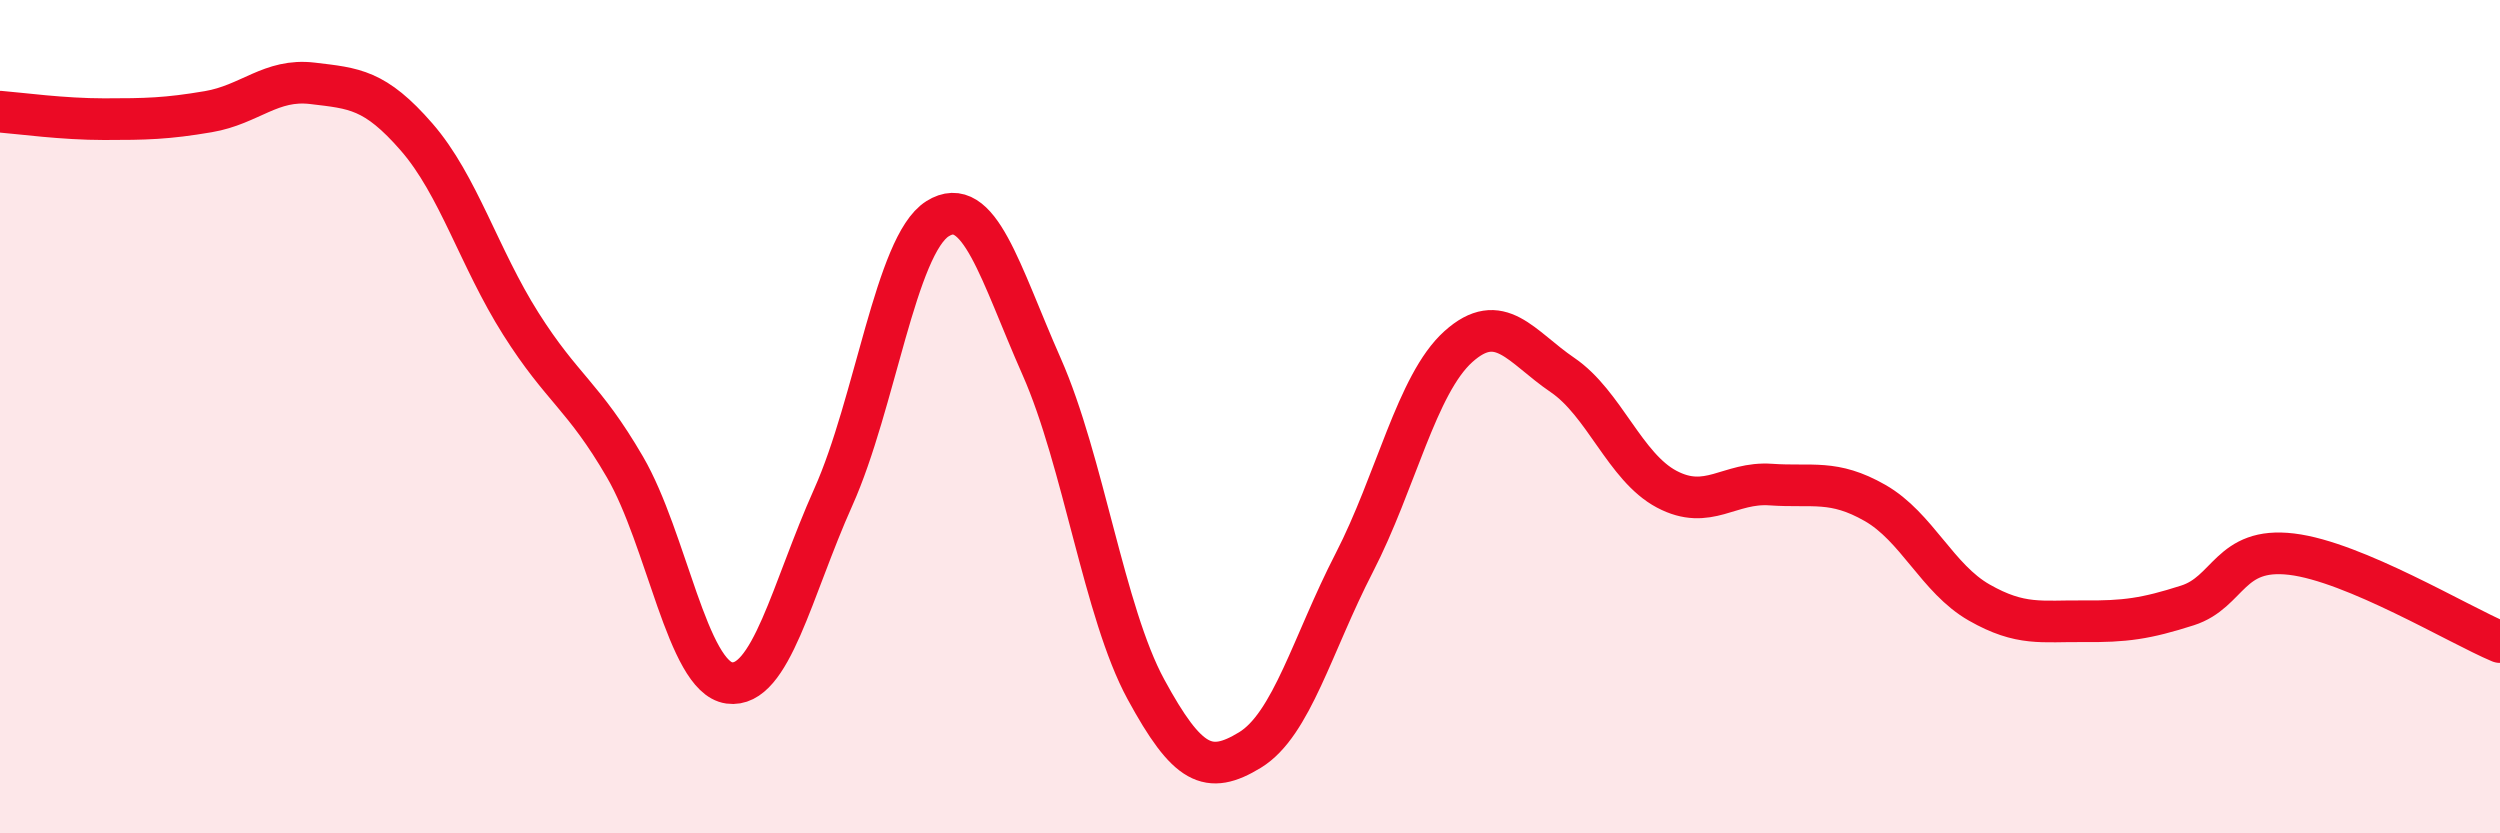 
    <svg width="60" height="20" viewBox="0 0 60 20" xmlns="http://www.w3.org/2000/svg">
      <path
        d="M 0,2.68 C 0.5,2.72 1.5,2.86 2.5,2.86 C 3.5,2.86 4,2.85 5,2.68 C 6,2.51 6.5,1.88 7.5,2 C 8.5,2.12 9,2.14 10,3.29 C 11,4.44 11.5,6.19 12.5,7.77 C 13.5,9.35 14,9.49 15,11.21 C 16,12.93 16.5,16.25 17.5,16.39 C 18.5,16.53 19,14.16 20,11.93 C 21,9.7 21.5,5.88 22.5,5.25 C 23.5,4.62 24,6.54 25,8.8 C 26,11.06 26.5,14.7 27.5,16.54 C 28.5,18.38 29,18.61 30,18 C 31,17.39 31.5,15.45 32.5,13.51 C 33.5,11.57 34,9.22 35,8.32 C 36,7.42 36.5,8.32 37.5,9 C 38.5,9.68 39,11.21 40,11.74 C 41,12.27 41.5,11.56 42.5,11.63 C 43.5,11.7 44,11.5 45,12.07 C 46,12.64 46.5,13.89 47.5,14.46 C 48.5,15.03 49,14.9 50,14.91 C 51,14.92 51.5,14.85 52.5,14.53 C 53.5,14.21 53.5,13.12 55,13.3 C 56.5,13.48 59,14.99 60,15.41L60 20L0 20Z"
        fill="#EB0A25"
        opacity="0.1"
        stroke-linecap="round"
        stroke-linejoin="round"
      />
      <path
        d="M 0,2.68 C 0.5,2.72 1.5,2.86 2.5,2.86 C 3.5,2.86 4,2.85 5,2.68 C 6,2.51 6.5,1.88 7.5,2 C 8.5,2.12 9,2.14 10,3.29 C 11,4.44 11.5,6.19 12.5,7.77 C 13.5,9.35 14,9.49 15,11.21 C 16,12.93 16.5,16.25 17.5,16.39 C 18.5,16.53 19,14.16 20,11.93 C 21,9.7 21.5,5.88 22.5,5.25 C 23.5,4.62 24,6.54 25,8.8 C 26,11.06 26.5,14.7 27.5,16.54 C 28.5,18.38 29,18.61 30,18 C 31,17.39 31.5,15.45 32.5,13.51 C 33.5,11.57 34,9.22 35,8.32 C 36,7.42 36.5,8.32 37.5,9 C 38.5,9.68 39,11.21 40,11.74 C 41,12.27 41.5,11.56 42.5,11.63 C 43.5,11.7 44,11.5 45,12.07 C 46,12.64 46.5,13.89 47.5,14.46 C 48.5,15.03 49,14.9 50,14.91 C 51,14.92 51.5,14.85 52.5,14.53 C 53.5,14.21 53.5,13.12 55,13.3 C 56.5,13.48 59,14.99 60,15.41"
        stroke="#EB0A25"
        stroke-width="1"
        fill="none"
        stroke-linecap="round"
        stroke-linejoin="round"
      />
    </svg>
  